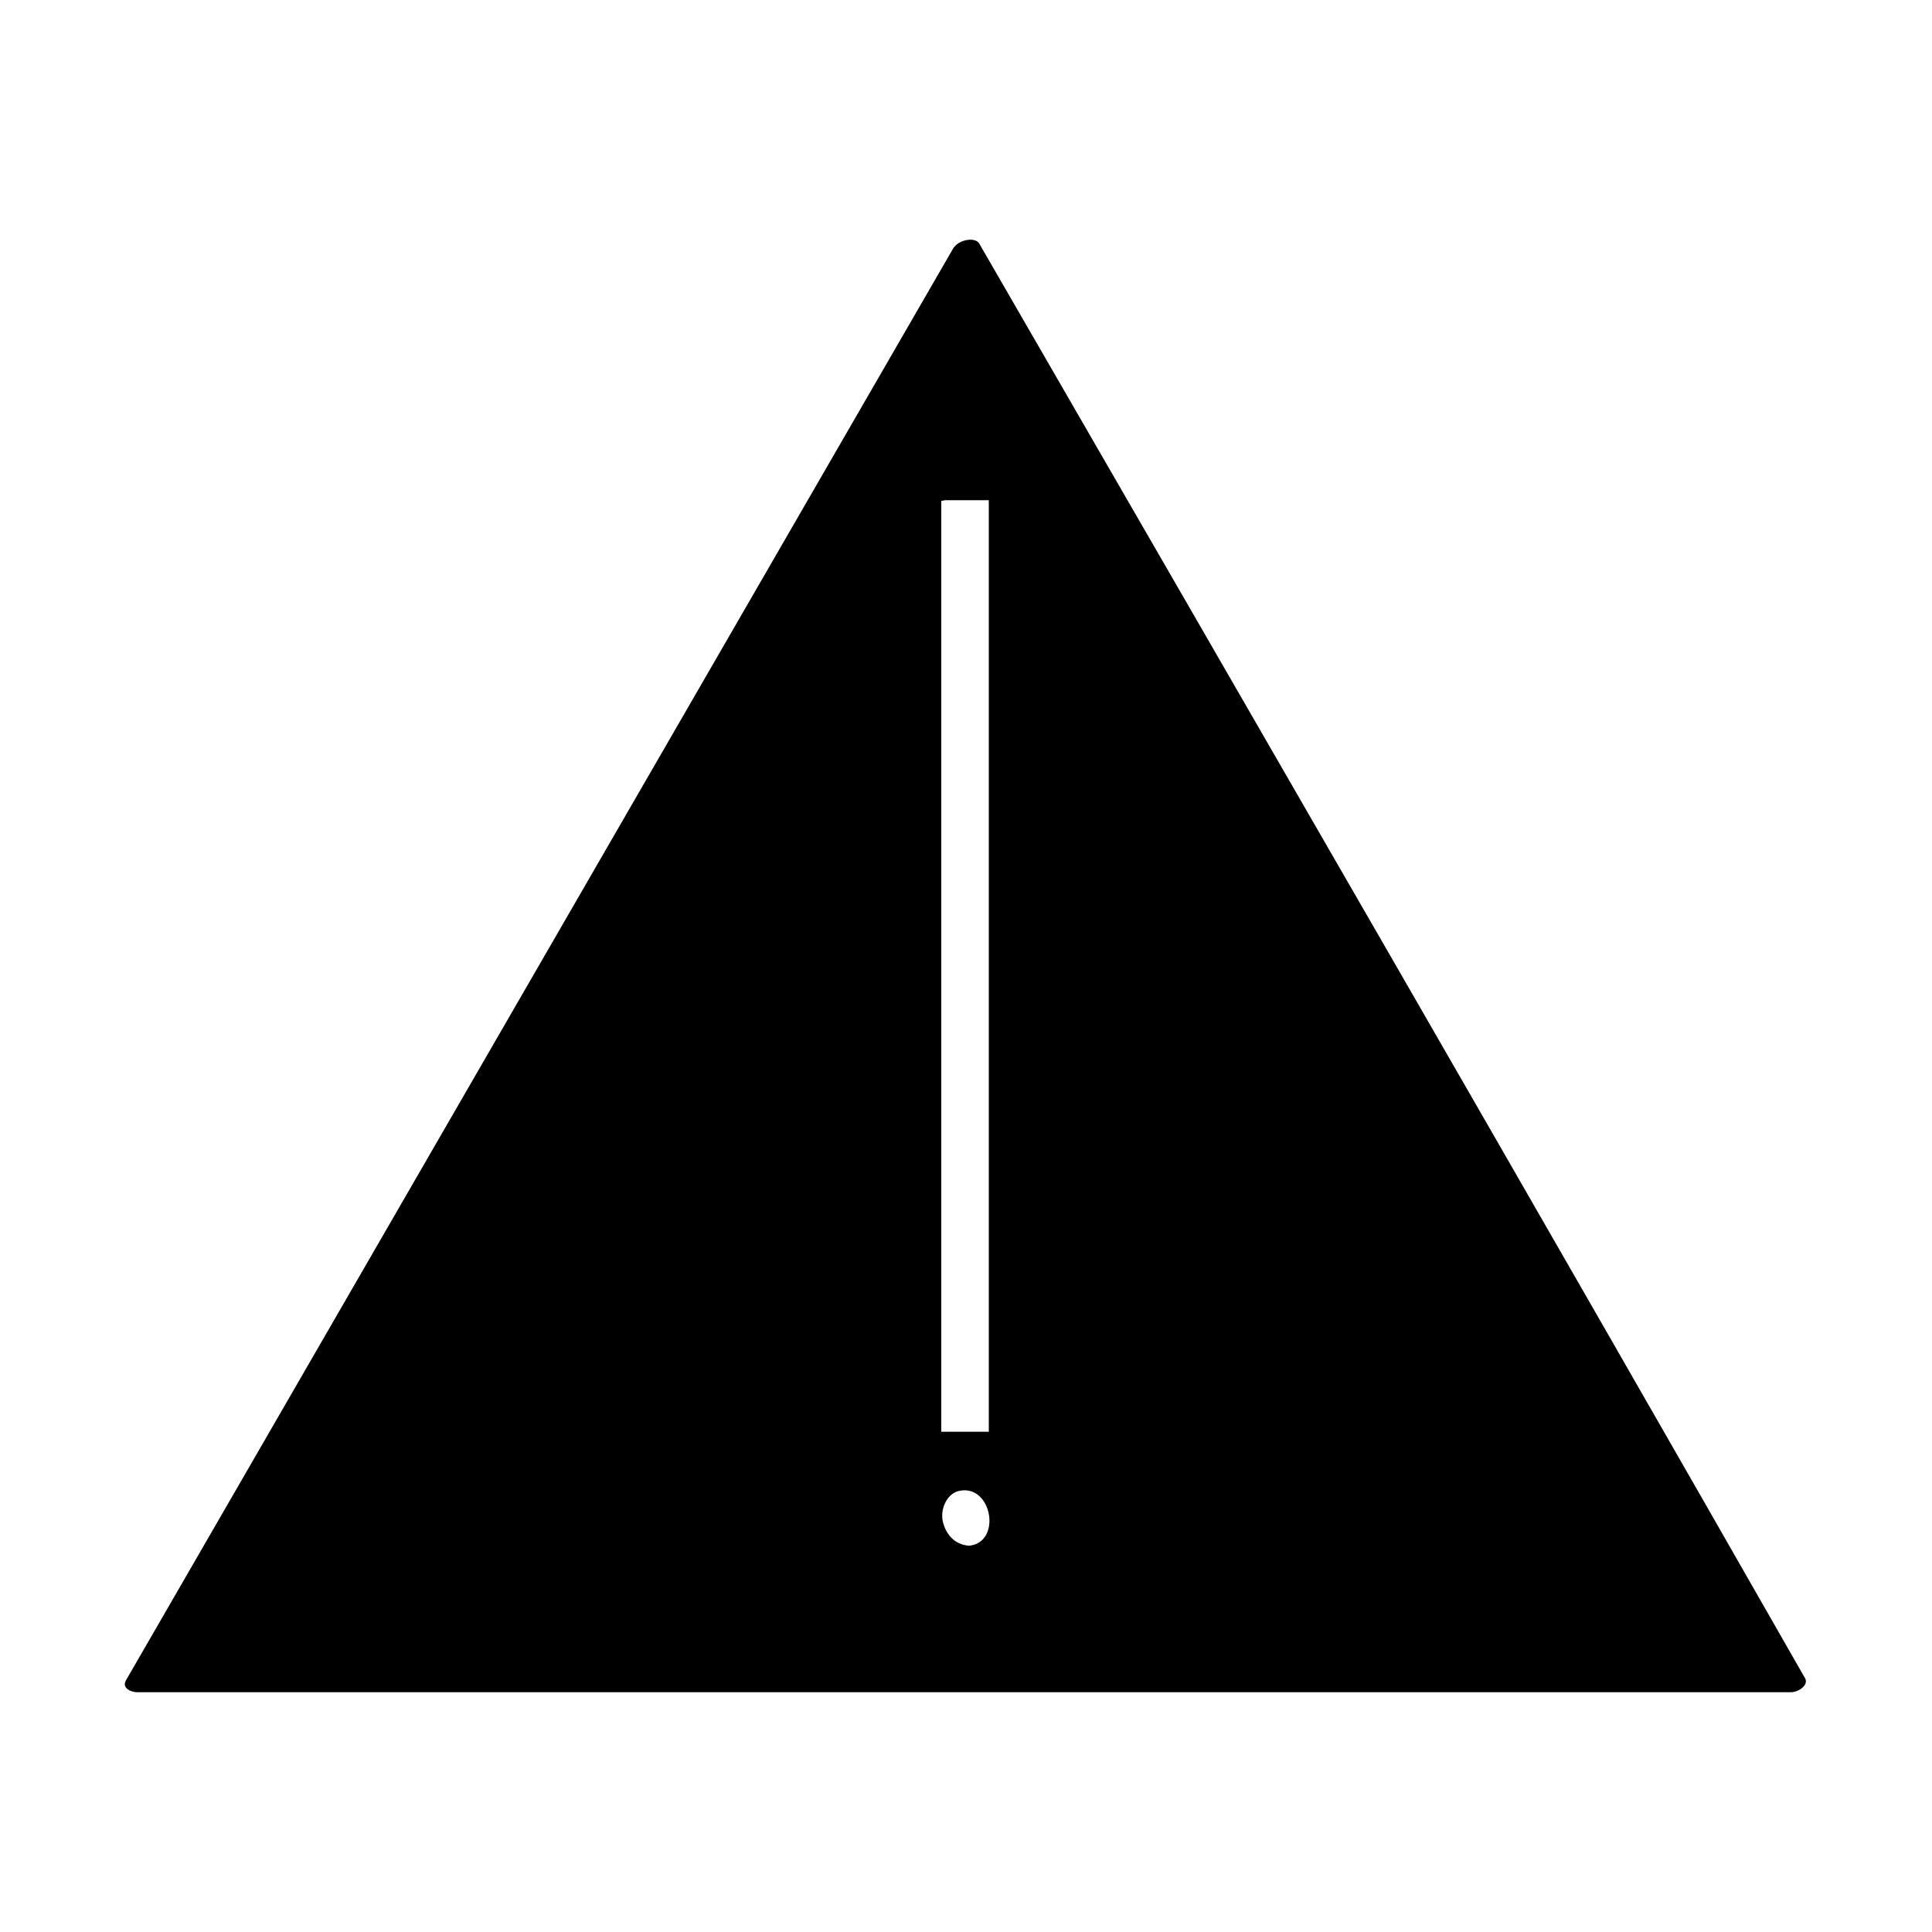 <?xml version="1.0" encoding="UTF-8"?>
<!-- Uploaded to: SVG Repo, www.svgrepo.com, Generator: SVG Repo Mixer Tools -->
<svg fill="#000000" width="800px" height="800px" version="1.1" viewBox="144 144 512 512" xmlns="http://www.w3.org/2000/svg">
 <g>
  <path d="m400 210.06-219.16 379.87h438.31zm0 346.12c-5.543 0-10.078-4.535-10.078-10.078 0-5.543 4.535-10.078 10.078-10.078s10.078 4.535 10.078 10.078c-0.004 5.543-4.539 10.078-10.078 10.078zm-10.078-30.734v-251.91h20.152v251.91z"/>
  <path d="m396.47 210.06c-73.051 126.46-146.11 252.91-219.16 379.37-1.008 2.016 1.512 3.023 3.023 3.023h438.31c2.016 0 5.039-2.016 3.527-4.031-72.551-126.96-145.6-253.41-218.66-379.87-1.512-2.519-8.566 0-6.551 3.023 73.051 126.46 146.11 252.91 219.16 379.37 1.008-1.512 2.519-3.023 3.527-4.031h-376.35-59.449c-4.535 0-0.504 4.535 2.016 0 4.031-7.055 8.062-13.602 12.09-20.656 35.777-61.969 71.547-123.43 107.32-185.4 32.746-56.93 65.496-113.36 98.242-170.29 2.016-3.527-5.539-3.527-7.051-0.504z"/>
  <path d="m401.51 553.66c-4.031 0-6.551-2.519-7.559-6.047-1.008-3.527 1.008-8.062 4.535-8.566 8.566-1.512 11.082 14.105 2.016 14.609-4.031 0-5.543 5.543-0.504 5.039 7.055-0.504 13.098-5.039 14.105-11.586 1.008-7.559-5.543-13.098-12.594-13.602-7.055-0.504-13.602 4.535-15.113 11.586-1.008 7.559 5.543 13.098 12.594 13.602 1.512 0 4.031-0.504 4.535-2.016 1.004-1.508-0.508-3.019-2.016-3.019z"/>
  <path d="m393.45 525.45v-133.51-88.672-24.688-4.535c-4.031 2.519-3.527 3.527 1.008 2.519h13.602c-2.519 0-2.016-4.031-2.016 1.008v9.07 31.738 94.211 87.16 23.176c0 5.543-0.504 0.504 2.519 0.504h-18.641c-4.031 0-5.543 5.039-0.504 5.039h20.152c1.512 0 4.031-1.008 4.031-3.023v-251.91c0-2.016-2.016-2.519-3.527-2.519h-20.152c-1.512 0-4.031 1.008-4.031 3.023v251.91c0.504 3.527 7.559 2.519 7.559-0.504z"/>
 </g>
</svg>
